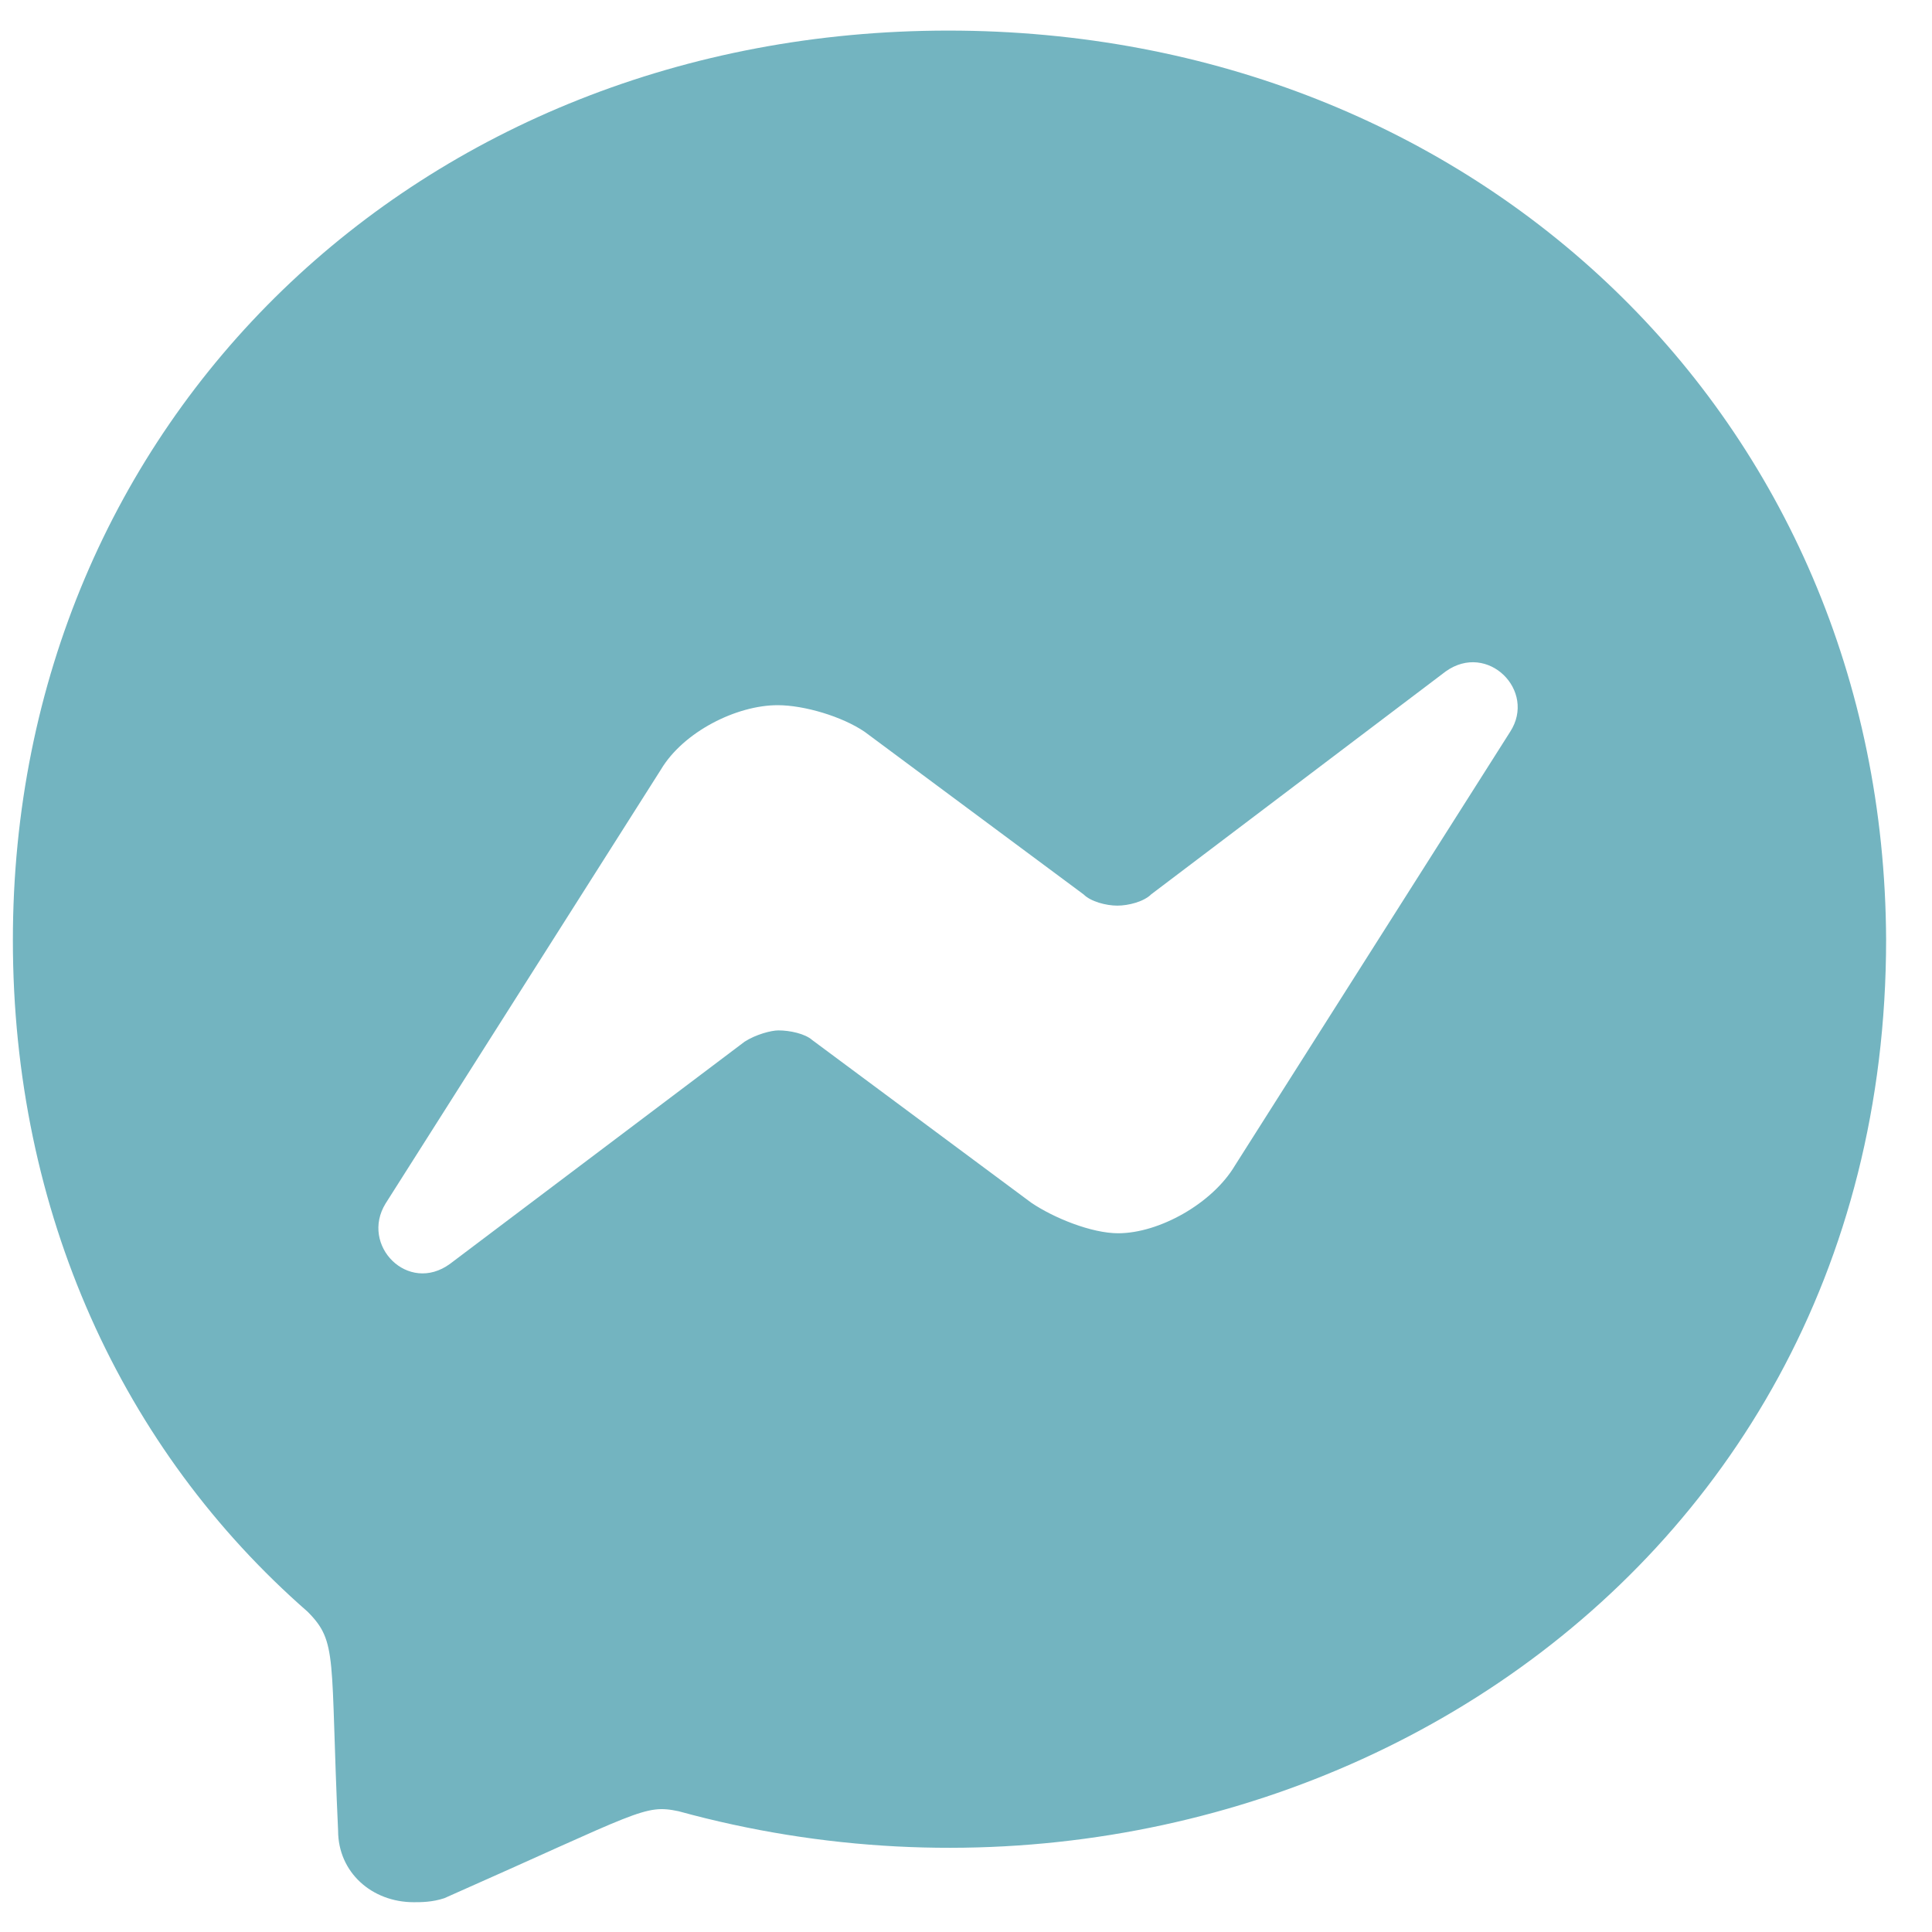<?xml version="1.0" encoding="utf-8"?>
<!-- Generator: Adobe Illustrator 26.0.3, SVG Export Plug-In . SVG Version: 6.00 Build 0)  -->
<svg version="1.1" id="Layer_1" xmlns="http://www.w3.org/2000/svg" xmlns:xlink="http://www.w3.org/1999/xlink" x="0px" y="0px"
	 viewBox="0 0 24 24" style="enable-background:new 0 0 24 24;" xml:space="preserve">
<style type="text/css">
	.st0{fill:#73B4C0;}
</style>
<path class="st0" d="M11.78,0.38c-6.56,0-11.62,4.83-11.62,11.3c0,3.38,1.36,6.33,3.66,8.34c0.38,0.38,0.28,0.56,0.38,2.72
	c0,0.52,0.42,0.89,0.94,0.89c0.09,0,0.23,0,0.38-0.05c2.44-1.08,2.48-1.17,2.91-1.08c7.17,1.97,15-2.62,15-10.83
	C23.4,5.2,18.34,0.38,11.78,0.38z M18.76,9.09l-3.42,5.39c-0.28,0.47-0.94,0.84-1.45,0.84c-0.33,0-0.8-0.19-1.08-0.38l-2.72-2.02
	C10,12.84,9.81,12.8,9.67,12.8c-0.09,0-0.28,0.05-0.42,0.14L5.59,15.7c-0.52,0.38-1.12-0.23-0.8-0.75l3.42-5.39
	c0.28-0.47,0.94-0.8,1.45-0.8c0.33,0,0.8,0.14,1.08,0.33l2.72,2.02c0.09,0.09,0.28,0.14,0.42,0.14c0.14,0,0.33-0.05,0.42-0.14
	l3.66-2.77C18.48,7.97,19.09,8.58,18.76,9.09z"/>
</svg>
